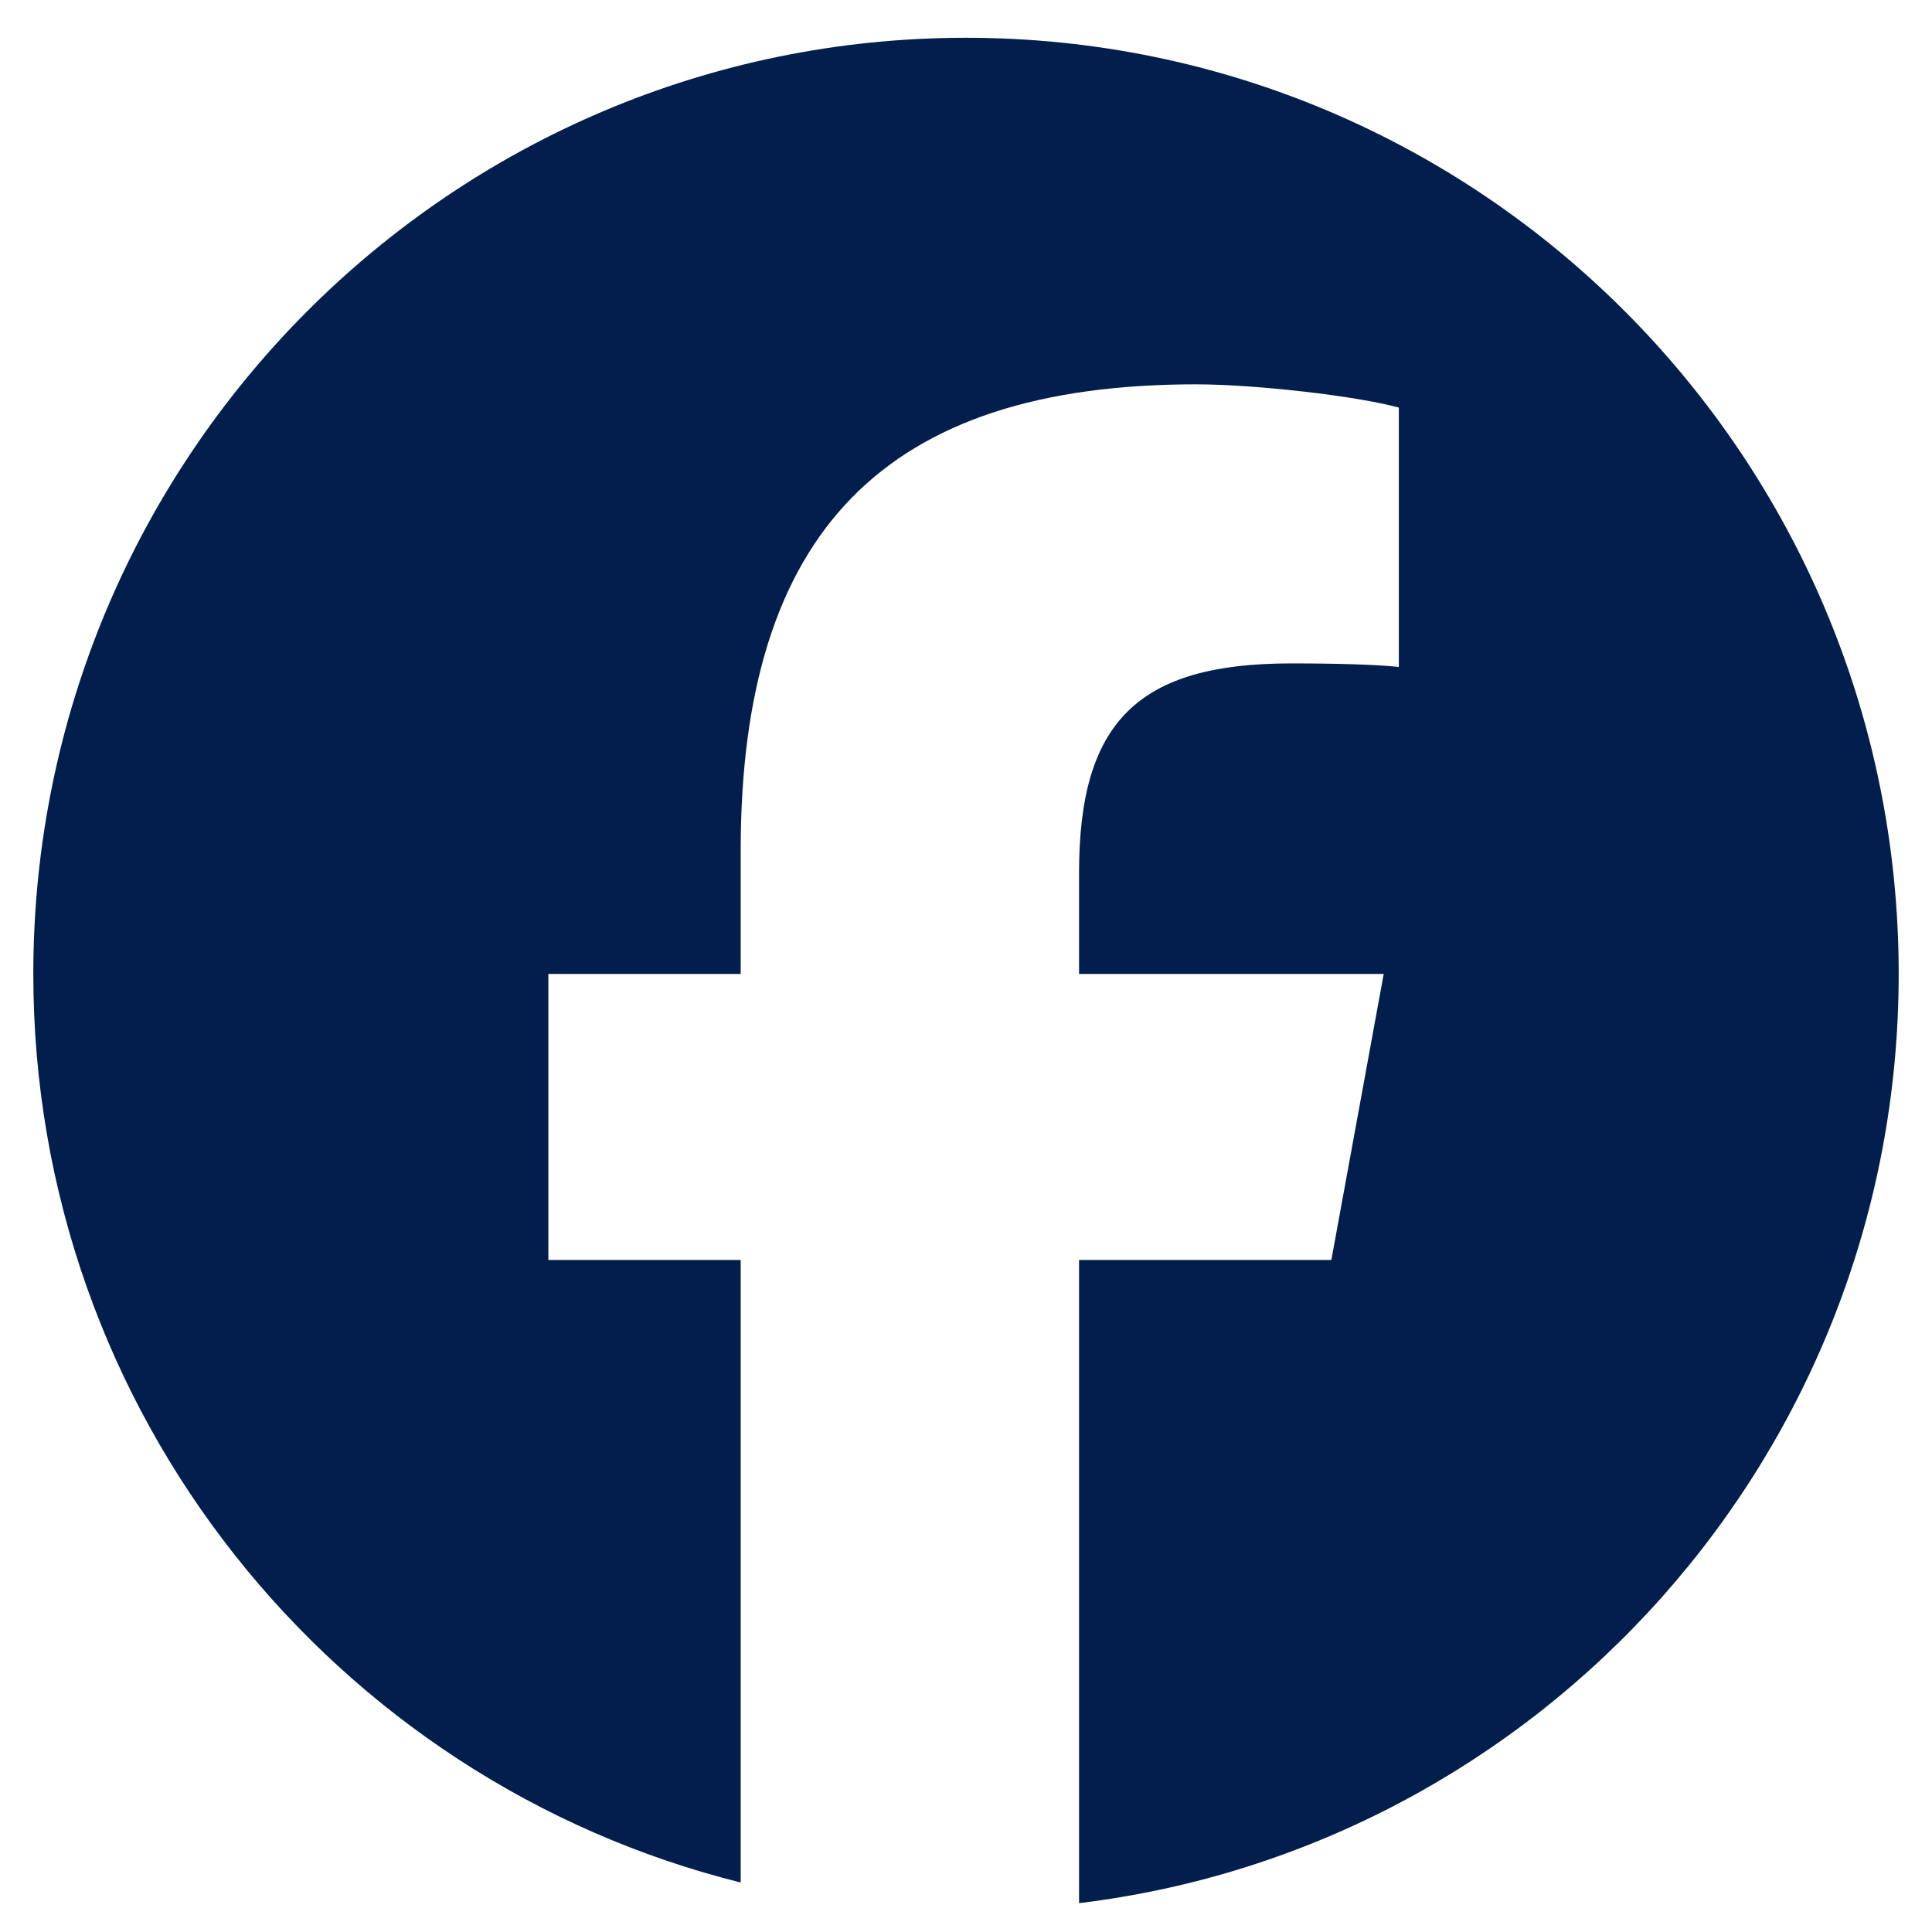 <svg width="29" height="29" viewBox="0 0 29 29" fill="none" xmlns="http://www.w3.org/2000/svg">
<path d="M28.5 14.619C28.5 6.858 22.232 0.567 14.5 0.567C6.768 0.567 0.5 6.858 0.5 14.619C0.5 21.208 5.02 26.738 11.118 28.257V18.913H8.231V14.619H11.118V12.768C11.118 7.986 13.275 5.769 17.953 5.769C18.84 5.769 20.37 5.944 20.997 6.118V10.011C20.666 9.976 20.092 9.958 19.379 9.958C17.084 9.958 16.197 10.831 16.197 13.1V14.619H20.77L19.984 18.913H16.197V28.567C23.128 27.727 28.5 21.803 28.5 14.619Z" fill="#011E4C"/>
</svg>

